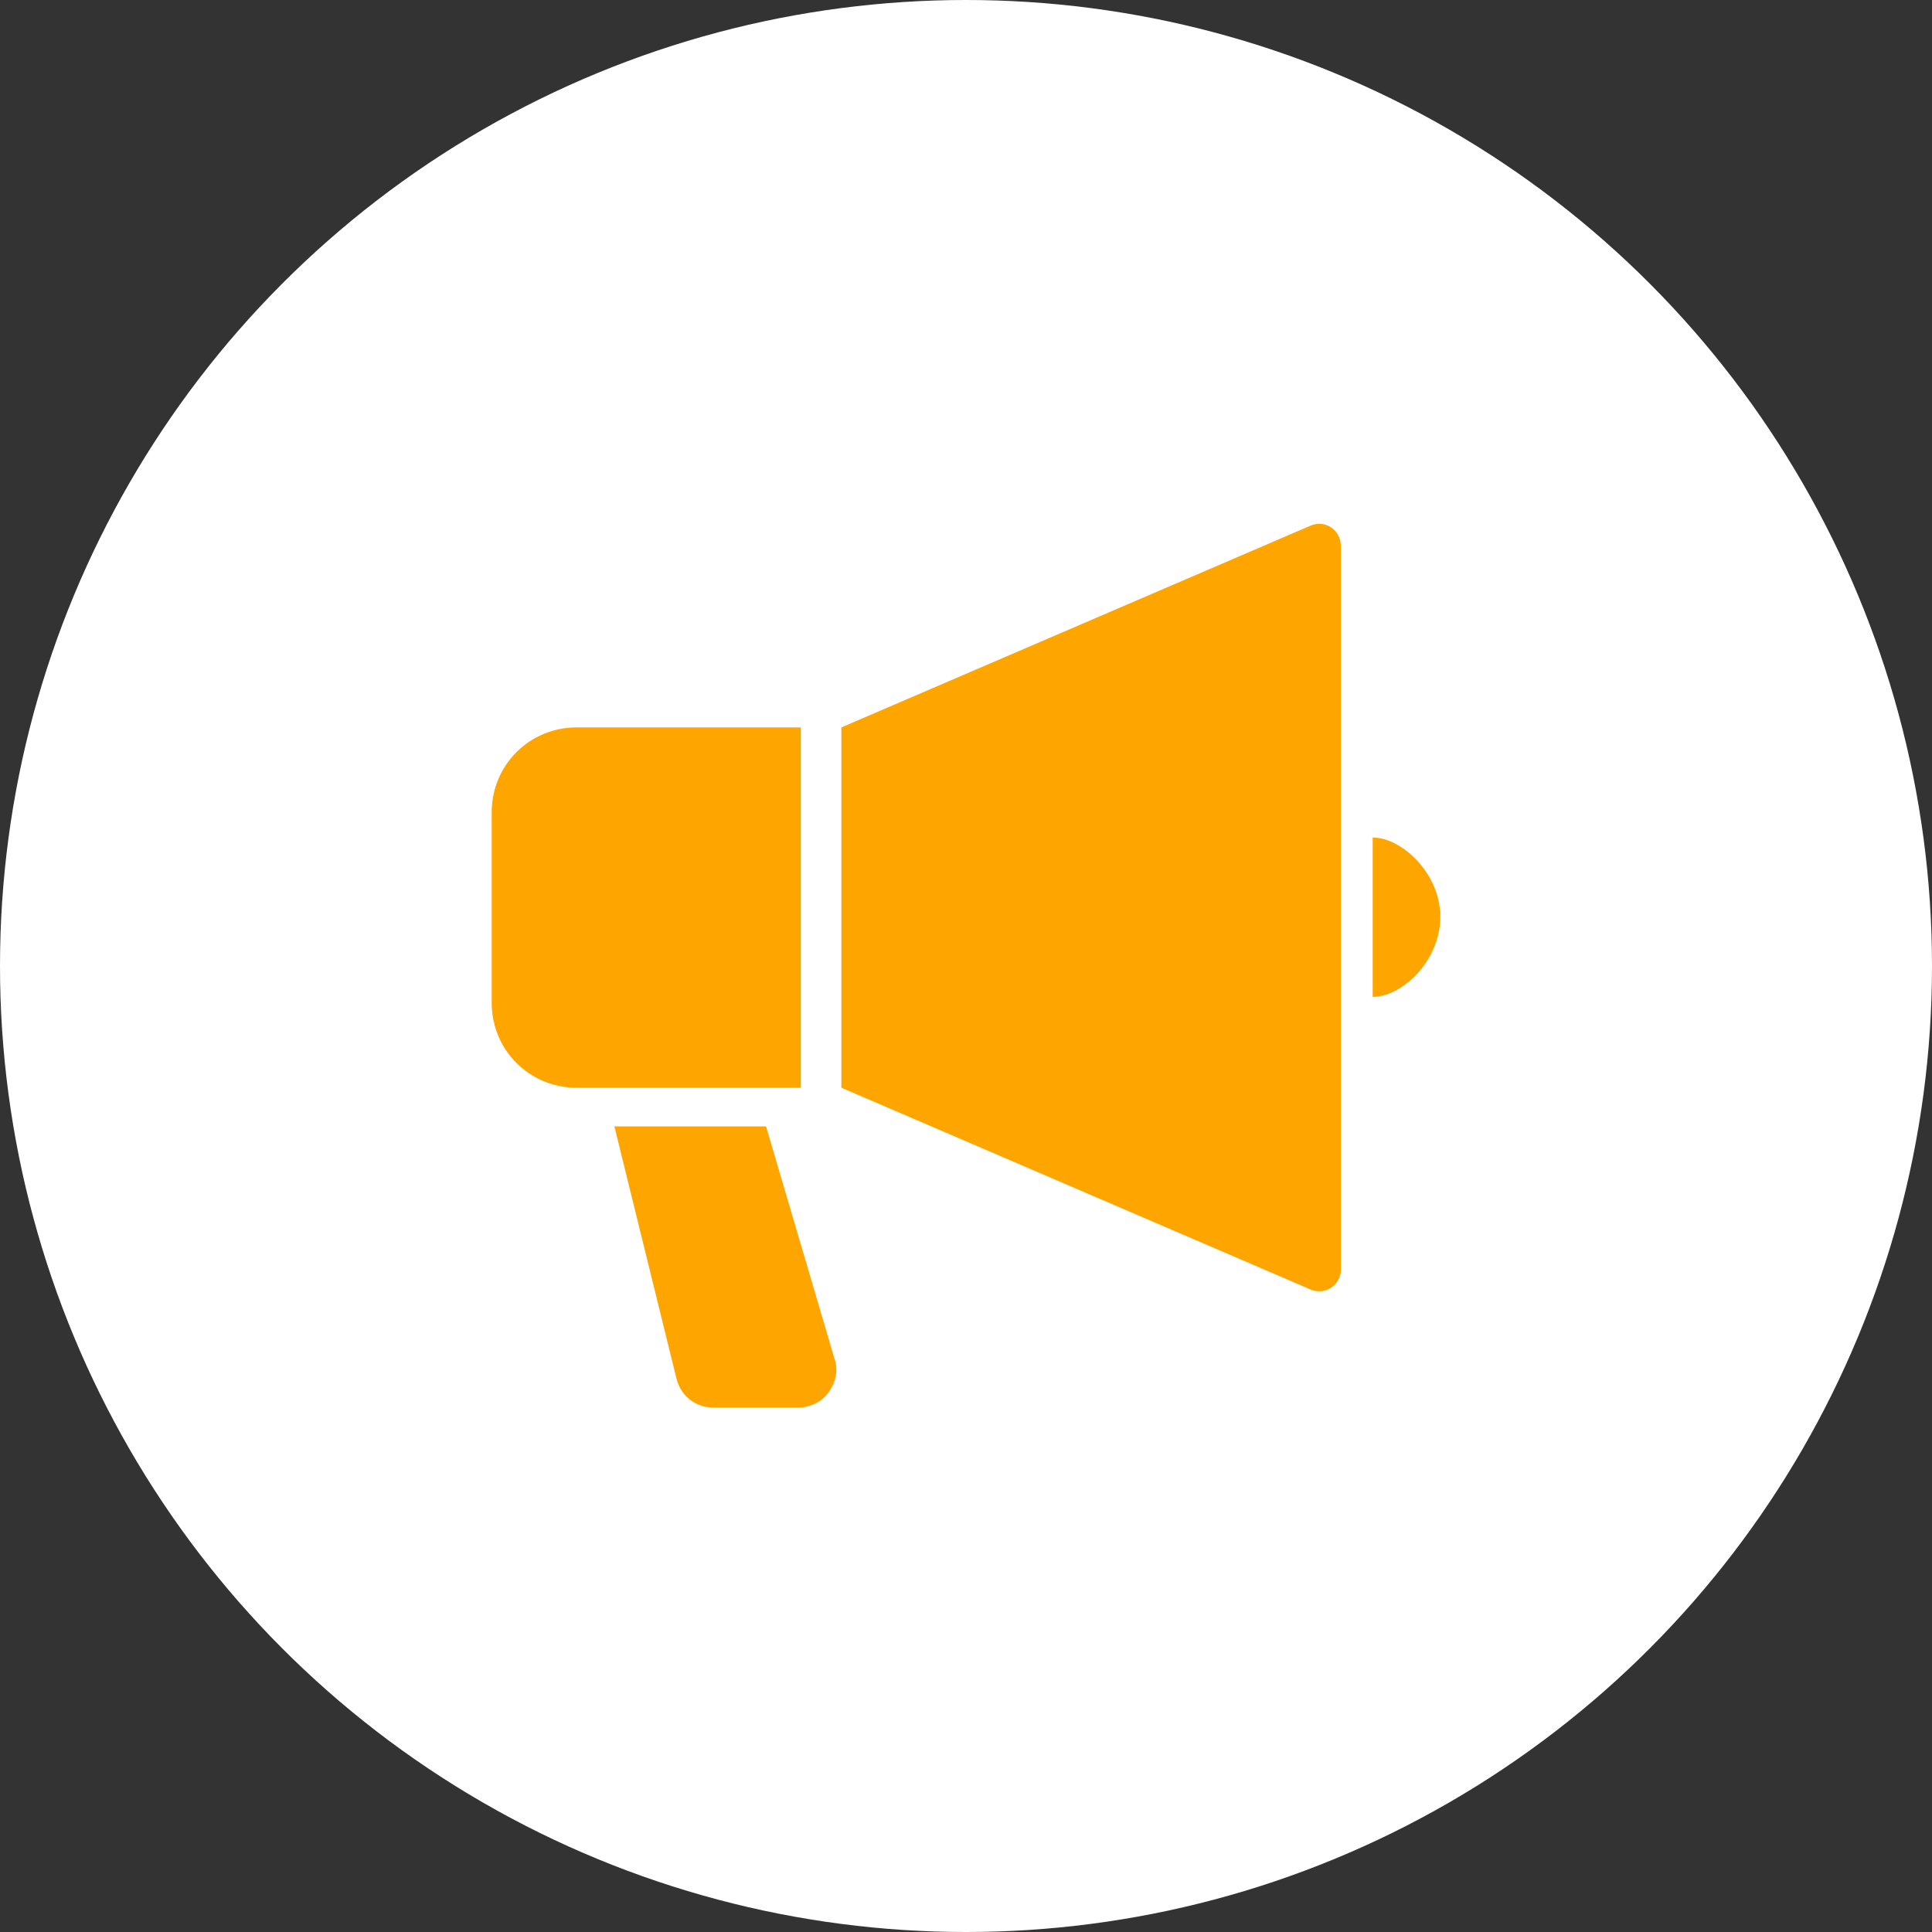 <?xml version="1.0" encoding="utf-8"?>
<!-- Generator: Adobe Illustrator 25.4.1, SVG Export Plug-In . SVG Version: 6.00 Build 0)  -->
<svg version="1.1" id="レイヤー_1" xmlns="http://www.w3.org/2000/svg" xmlns:xlink="http://www.w3.org/1999/xlink" x="0px"
	 y="0px" viewBox="0 0 200 200" style="enable-background:new 0 0 200 200;" xml:space="preserve">
<rect x="0" y="0" width="200" height="200" fill="#333333" stroke="none"/>
<style type="text/css">
	.st0{fill:#FFFFFF;}
	.st1{display:none;}
	.st2{display:inline;fill:#FFA500;}
	.st3{fill:#FFA500;}
</style>
<g>
	<circle class="st0" cx="100" cy="100" r="100"/>
</g>
<g class="st1">
	<path class="st2" d="M129.5,61.9c-16.3-16.3-42.7-16.3-59,0s-16.3,42.7,0,59l29.5,29.5l29.5-29.5
		C145.8,104.6,145.8,78.2,129.5,61.9z M100,107.3c-8.8,0-15.9-7.1-15.9-15.9s7.1-15.9,15.9-15.9s15.9,7.1,15.9,15.9
		S108.8,107.3,100,107.3z"/>
</g>
<g>
	<path class="st3" d="M137.8,54.6c-0.6-0.4-1.4-0.5-2.1-0.2L87.1,75.3l0,37.3l48.6,20.9c0.7,0.3,1.5,0.2,2.1-0.2
		c0.6-0.4,1-1.1,1-1.8v-75C138.8,55.7,138.4,55,137.8,54.6z"/>
	<path class="st3" d="M82.9,75.3H59.7c-4.9,0-8.8,3.9-8.8,8.8l0,19.7c0,4.9,3.9,8.8,8.8,8.8h23.2V75.3z"/>
	<path class="st3" d="M142.1,86.7v16.5c3,0,7-3.7,7-8.3C149.1,90.4,145.1,86.7,142.1,86.7z"/>
	<path class="st3" d="M79.3,116.6H63.6l6.4,26c0.4,1.8,1.9,3.1,3.8,3.1h8.9c1.2,0,2.4-0.6,3.1-1.6c0.7-1,1-2.2,0.6-3.4L79.3,116.6z"
		/>
</g>
</svg>
